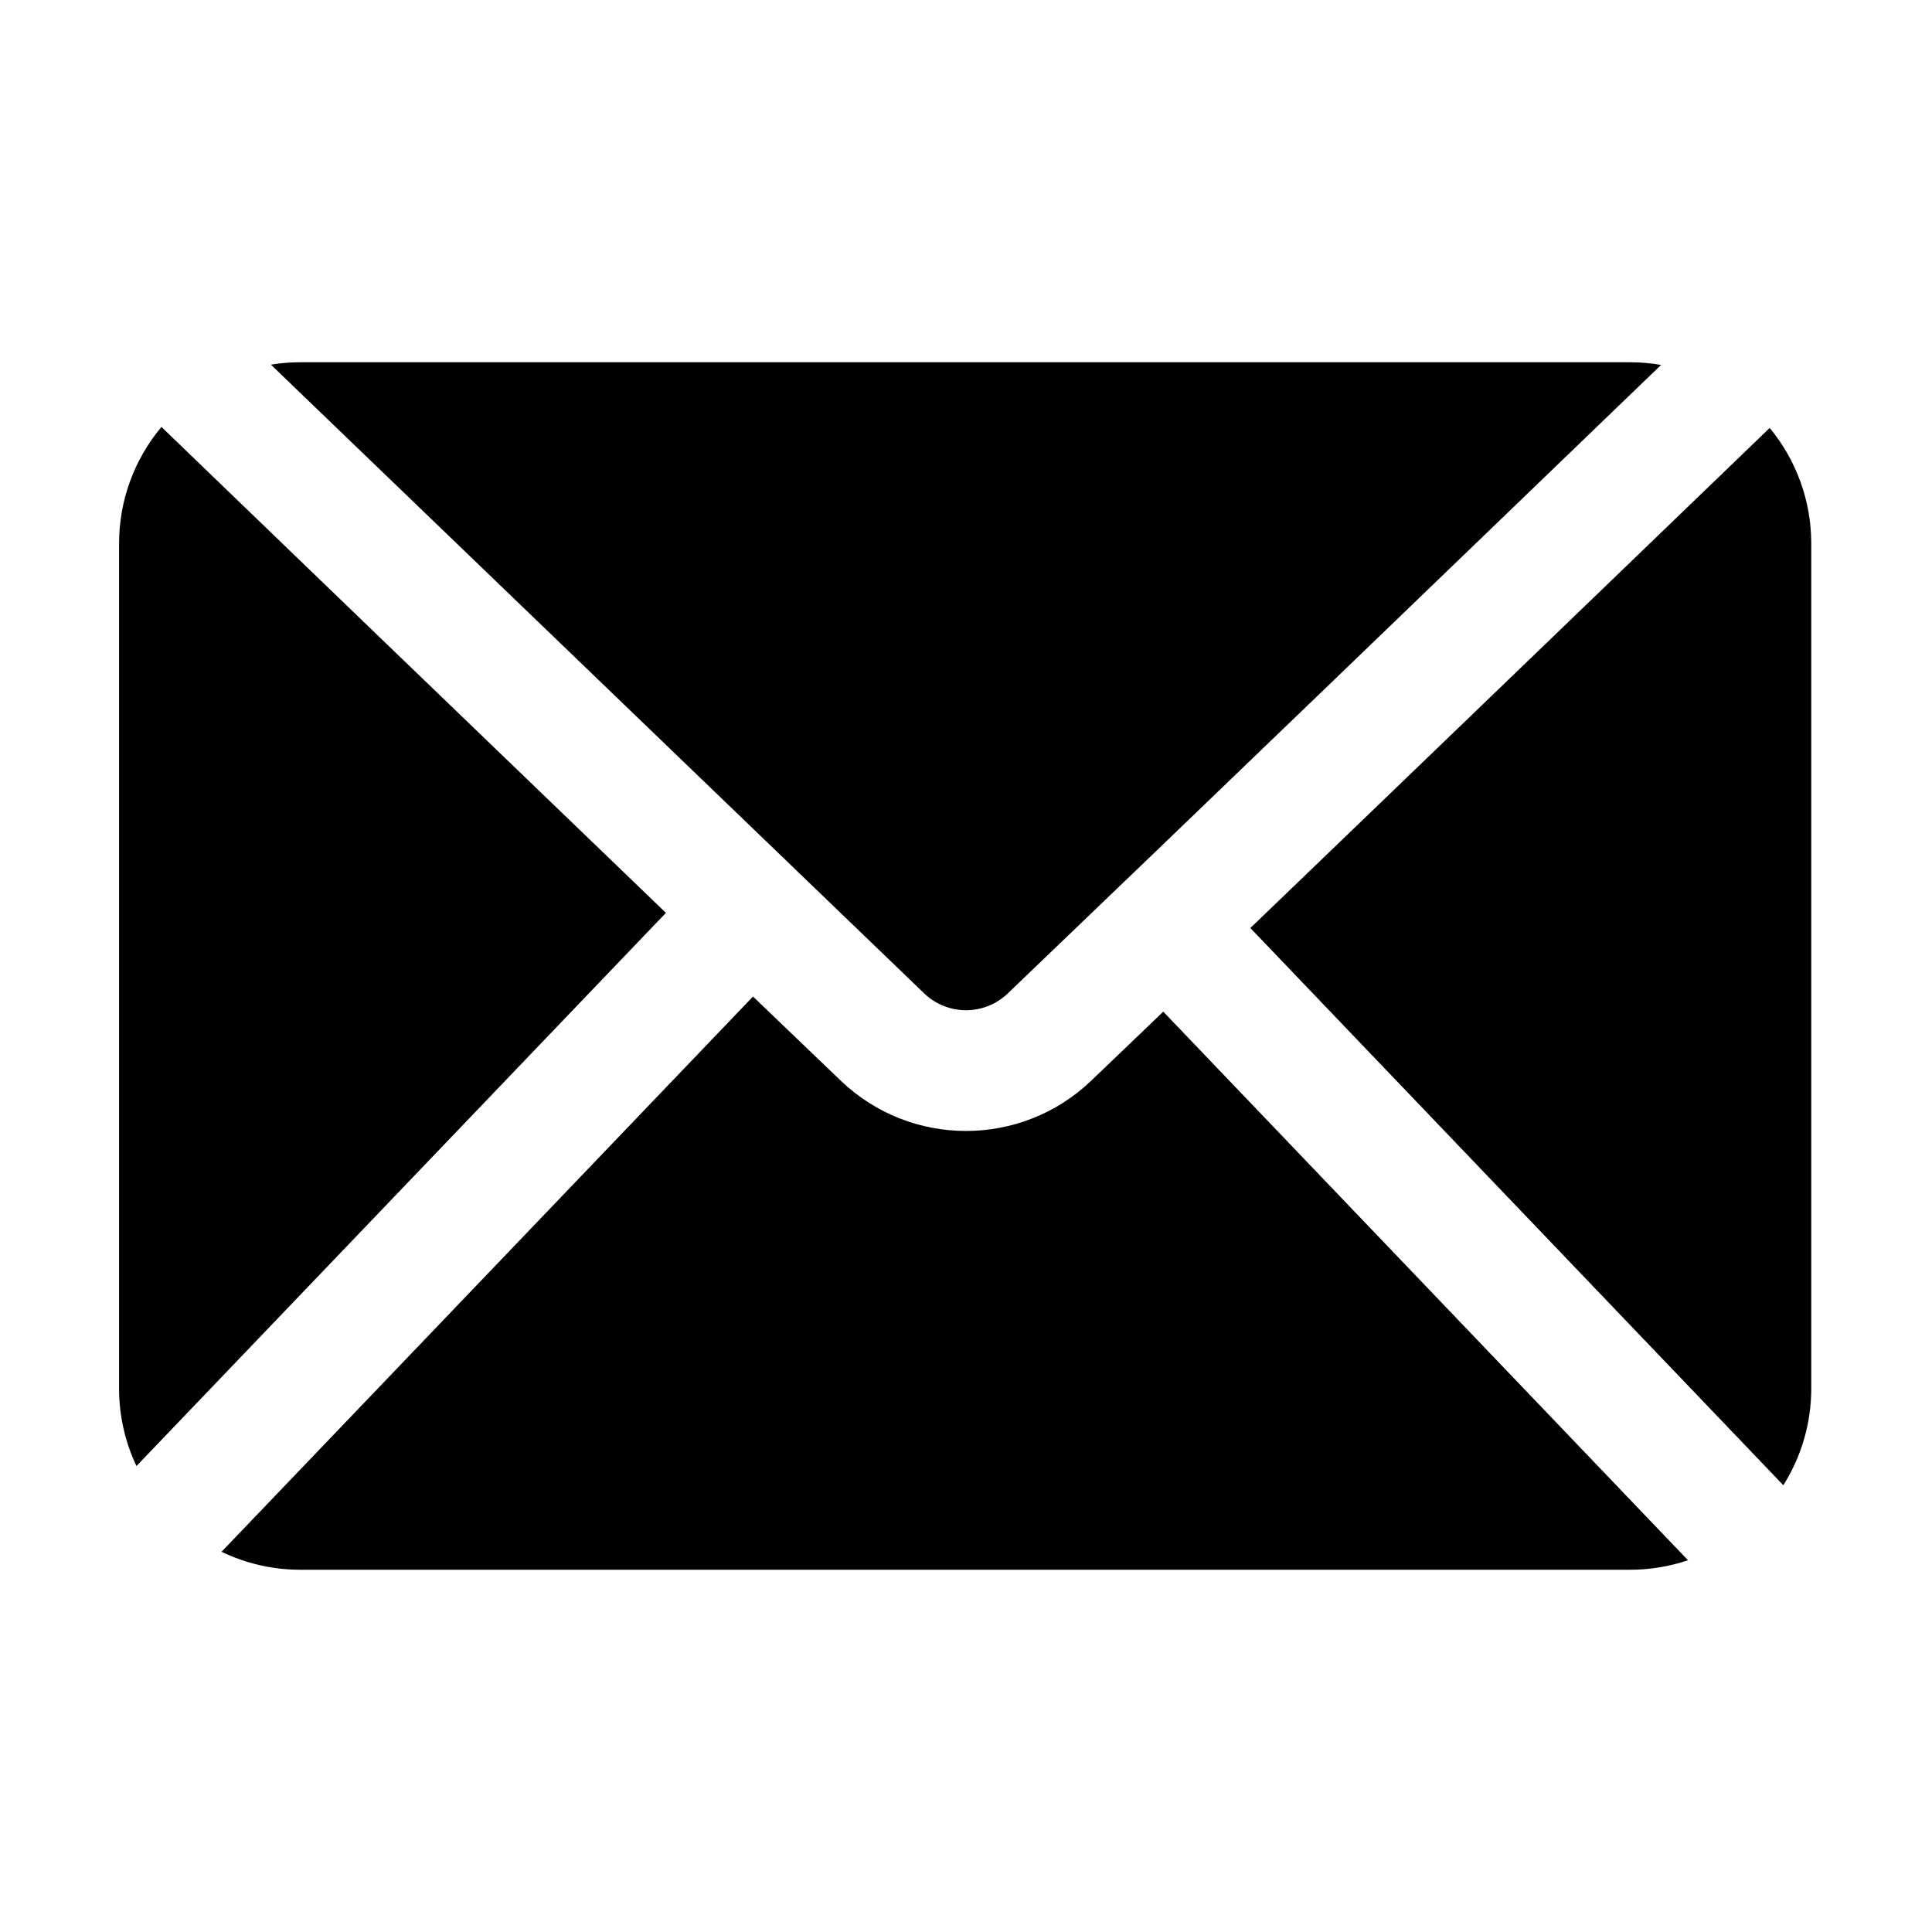 <?xml version="1.0" encoding="UTF-8"?> <svg xmlns="http://www.w3.org/2000/svg" clip-rule="evenodd" fill-rule="evenodd" height="512" stroke-linejoin="round" stroke-miterlimit="2" viewBox="0 0 100 100" width="512"> <g id="Layer2"> <path d="m11.467 80.32c1.258.606 2.648.93 4.071.93h68.837c1.028 0 2.039-.169 2.996-.492l-27.16-28.395c-1.414 1.357-2.677 2.568-3.731 3.575-3.624 3.467-9.336 3.467-12.96 0-1.249-1.194-2.798-2.68-4.545-4.357z"></path> <path d="m91.599 22.15c-3.997 3.853-17.078 16.462-26.881 25.884l27.587 28.841c.937-1.485 1.445-3.216 1.445-5v-43.75c0-2.19-.766-4.301-2.151-5.975z"></path> <path d="m8.357 22.098c-1.412 1.682-2.194 3.814-2.194 6.027v43.75c0 1.399.313 2.766.9 4.007l27.405-28.632c-9.589-9.221-21.938-21.127-26.111-25.152z"></path> <path d="m14.022 18.874 33.818 32.548c1.208 1.156 3.112 1.156 4.32 0 7.768-7.431 26.936-25.9 33.818-32.534-.526-.091-1.062-.138-1.603-.138h-68.837c-.511 0-1.018.042-1.516.124z"></path> </g> </svg> 